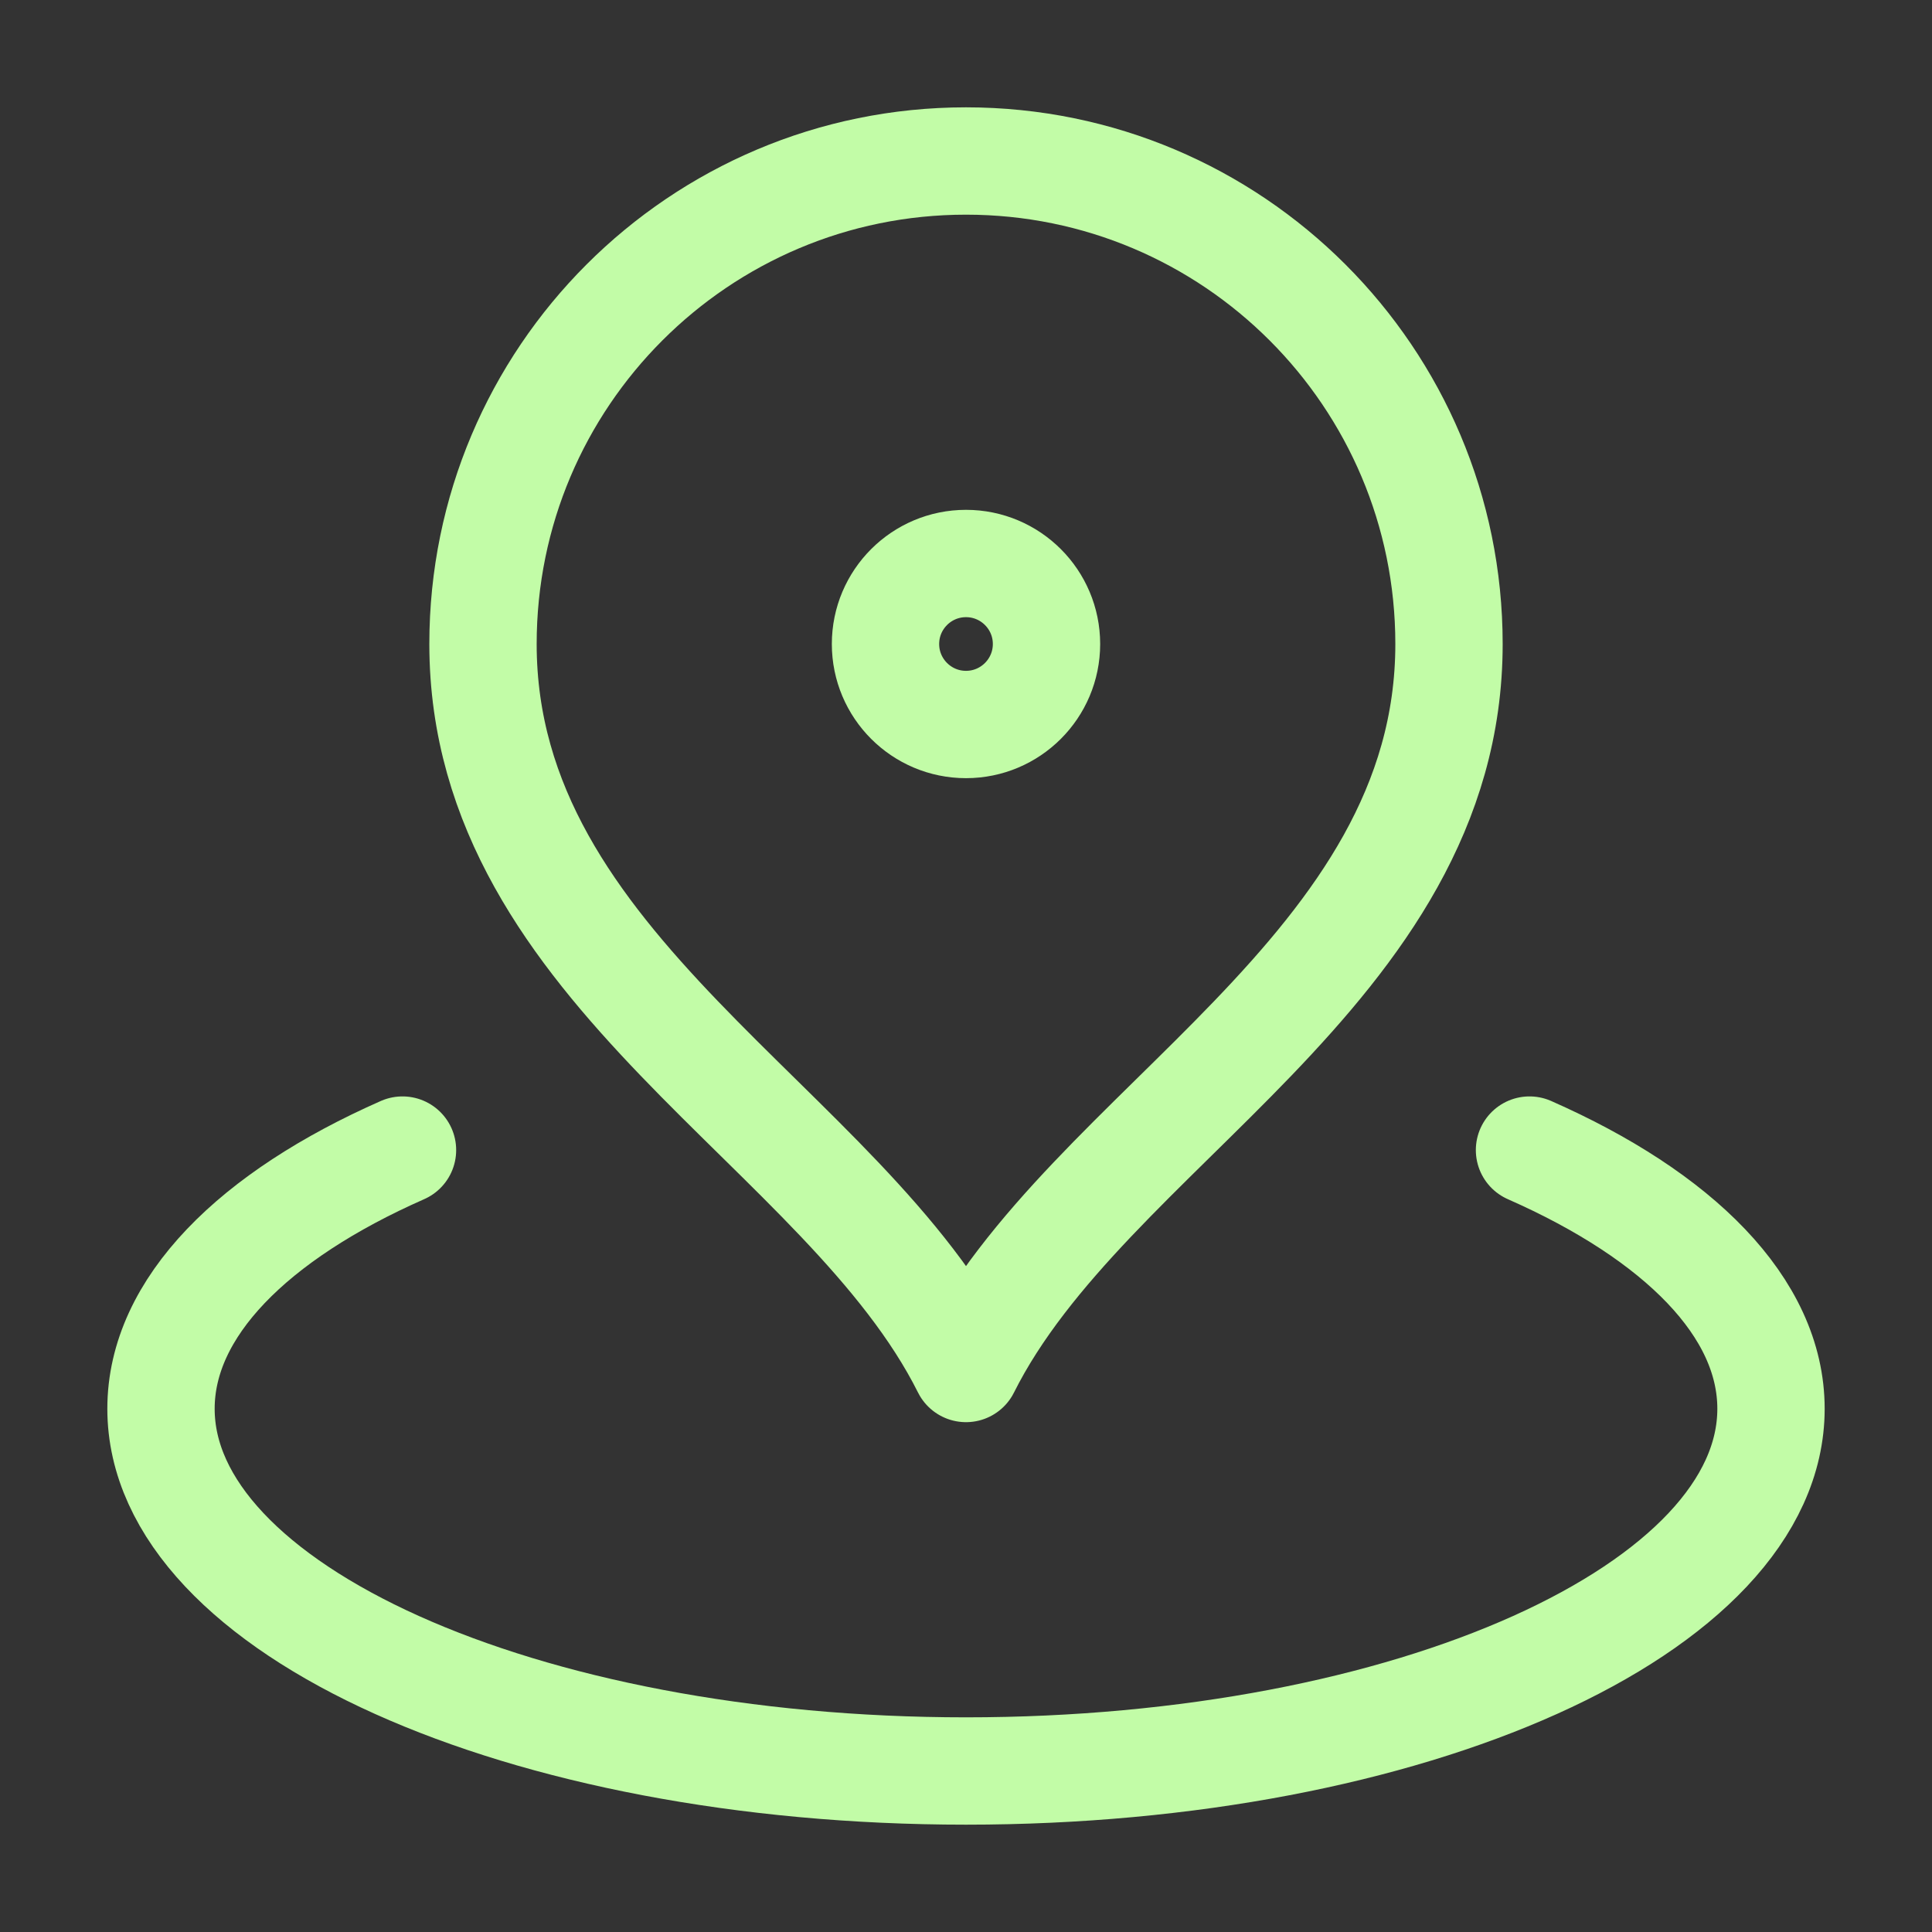 <svg width="36" height="36" viewBox="0 0 36 36" fill="none" xmlns="http://www.w3.org/2000/svg">
<rect x="0" y="0" width="36" height="36" fill="#333333" stroke="none"/>
<path d="M7.5 21.43C4.723 22.655 3 24.362 3 26.25C3 29.978 9.716 33 18 33C26.284 33 33 29.978 33 26.25C33 24.362 31.277 22.655 28.5 21.43M27 12C27 18.096 20.25 21 18 25.5C15.75 21 9 18.096 9 12C9 7.029 13.029 3 18 3C22.971 3 27 7.029 27 12ZM19.5 12C19.5 12.828 18.828 13.5 18 13.5C17.172 13.5 16.5 12.828 16.5 12C16.5 11.172 17.172 10.5 18 10.5C18.828 10.5 19.5 11.172 19.5 12Z" stroke="#C2FCA7" stroke-width="2" stroke-linecap="round" stroke-linejoin="round"/>
</svg>
